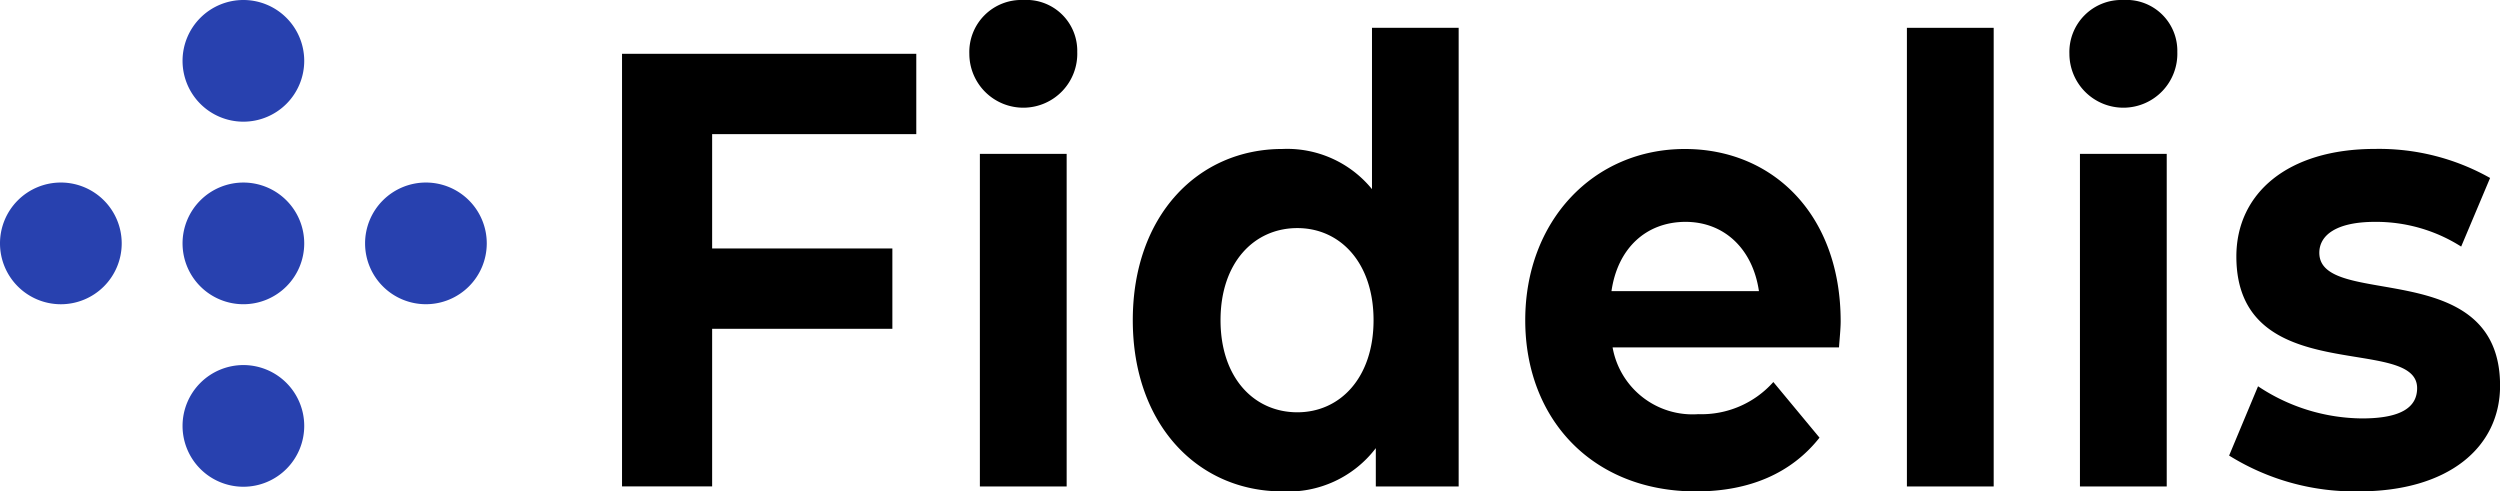 <svg xmlns="http://www.w3.org/2000/svg" width="165.969" height="32.623" viewBox="0 0 165.969 32.623">
  <g id="Group_123" data-name="Group 123" transform="translate(-79.682 -144)">
    <g id="Group_5" data-name="Group 5" transform="translate(79.682 144)">
      <path id="Path_14" data-name="Path 14" d="M106.428,148.039A4.039,4.039,0,1,0,110.467,144a4.04,4.04,0,0,0-4.039,4.039" transform="translate(-94.309 -144)" fill="#2841af"/>
      <path id="Path_15" data-name="Path 15" d="M106.428,174.785a4.039,4.039,0,1,0,4.039-4.039,4.039,4.039,0,0,0-4.039,4.039" transform="translate(-94.309 -158.627)" fill="#2841af"/>
      <path id="Path_16" data-name="Path 16" d="M106.428,201.53a4.039,4.039,0,1,0,4.039-4.04,4.04,4.04,0,0,0-4.039,4.04" transform="translate(-94.309 -173.254)" fill="#2841af"/>
      <path id="Path_17" data-name="Path 17" d="M79.682,174.785a4.04,4.04,0,1,0,4.039-4.04,4.039,4.039,0,0,0-4.039,4.04" transform="translate(-79.682 -158.627)" fill="#2841af"/>
      <path id="Path_18" data-name="Path 18" d="M133.174,174.785a4.039,4.039,0,1,0,4.039-4.04,4.039,4.039,0,0,0-4.039,4.04" transform="translate(-108.937 -158.627)" fill="#2841af"/>
    </g>
    <g id="Group_6" data-name="Group 6" transform="translate(120.975 144)">
      <path id="Path_19" data-name="Path 19" d="M176.8,157.214v7.592h11.965v5.334H176.8V180.6h-5.982V151.88h19.535v5.334Z" transform="translate(-170.816 -148.31)"/>
      <path id="Path_20" data-name="Path 20" d="M221.707,147.57a3.454,3.454,0,0,1,3.582-3.57,3.379,3.379,0,0,1,3.582,3.447,3.583,3.583,0,1,1-7.164.123Zm.7,6.647h5.761v22.077h-5.761Z" transform="translate(-198.648 -144)"/>
      <path id="Path_21" data-name="Path 21" d="M267.284,148.076v30.448h-5.5V175.98a7.307,7.307,0,0,1-6.2,2.872c-5.613,0-9.934-4.431-9.934-11.366s4.321-11.367,9.934-11.367a7.269,7.269,0,0,1,5.946,2.667v-10.71Zm-5.65,19.41c0-3.816-2.216-6.115-5.059-6.115-2.881,0-5.1,2.3-5.1,6.115s2.216,6.114,5.1,6.114C259.419,173.6,261.634,171.3,261.634,167.486Z" transform="translate(-211.74 -146.229)"/>
      <path id="Path_22" data-name="Path 22" d="M323.989,179h-15.03a5.386,5.386,0,0,0,5.687,4.432,6.383,6.383,0,0,0,4.985-2.134l3.065,3.694c-1.846,2.338-4.616,3.569-8.2,3.569-6.868,0-11.336-4.8-11.336-11.366,0-6.607,4.542-11.367,10.6-11.367,5.835,0,10.34,4.35,10.34,11.449C324.1,177.768,324.026,178.466,323.989,179Zm-15.1-3.734h9.786c-.406-2.791-2.289-4.6-4.874-4.6C311.174,170.669,309.291,172.434,308.885,175.265Z" transform="translate(-243.196 -155.937)"/>
      <path id="Path_23" data-name="Path 23" d="M359.081,148.076h5.761v30.448h-5.761Z" transform="translate(-273.779 -146.229)"/>
      <path id="Path_24" data-name="Path 24" d="M382.889,147.57a3.454,3.454,0,0,1,3.582-3.57,3.379,3.379,0,0,1,3.582,3.447,3.583,3.583,0,1,1-7.164.123Zm.7,6.647h5.761v22.077h-5.761Z" transform="translate(-286.799 -144)"/>
      <path id="Path_25" data-name="Path 25" d="M406.29,186.181l1.92-4.6a12.591,12.591,0,0,0,6.905,2.134c2.659,0,3.656-.779,3.656-2.011,0-3.611-12,.082-12-8.74,0-4.186,3.4-7.14,9.2-7.14a15.009,15.009,0,0,1,7.644,1.928l-1.92,4.555a10.52,10.52,0,0,0-5.724-1.641c-2.585,0-3.693.9-3.693,2.052,0,3.776,12,.123,12,8.823,0,4.1-3.435,7.017-9.38,7.017A15.739,15.739,0,0,1,406.29,186.181Z" transform="translate(-299.597 -155.937)"/>
    </g>
  </g>
</svg>
